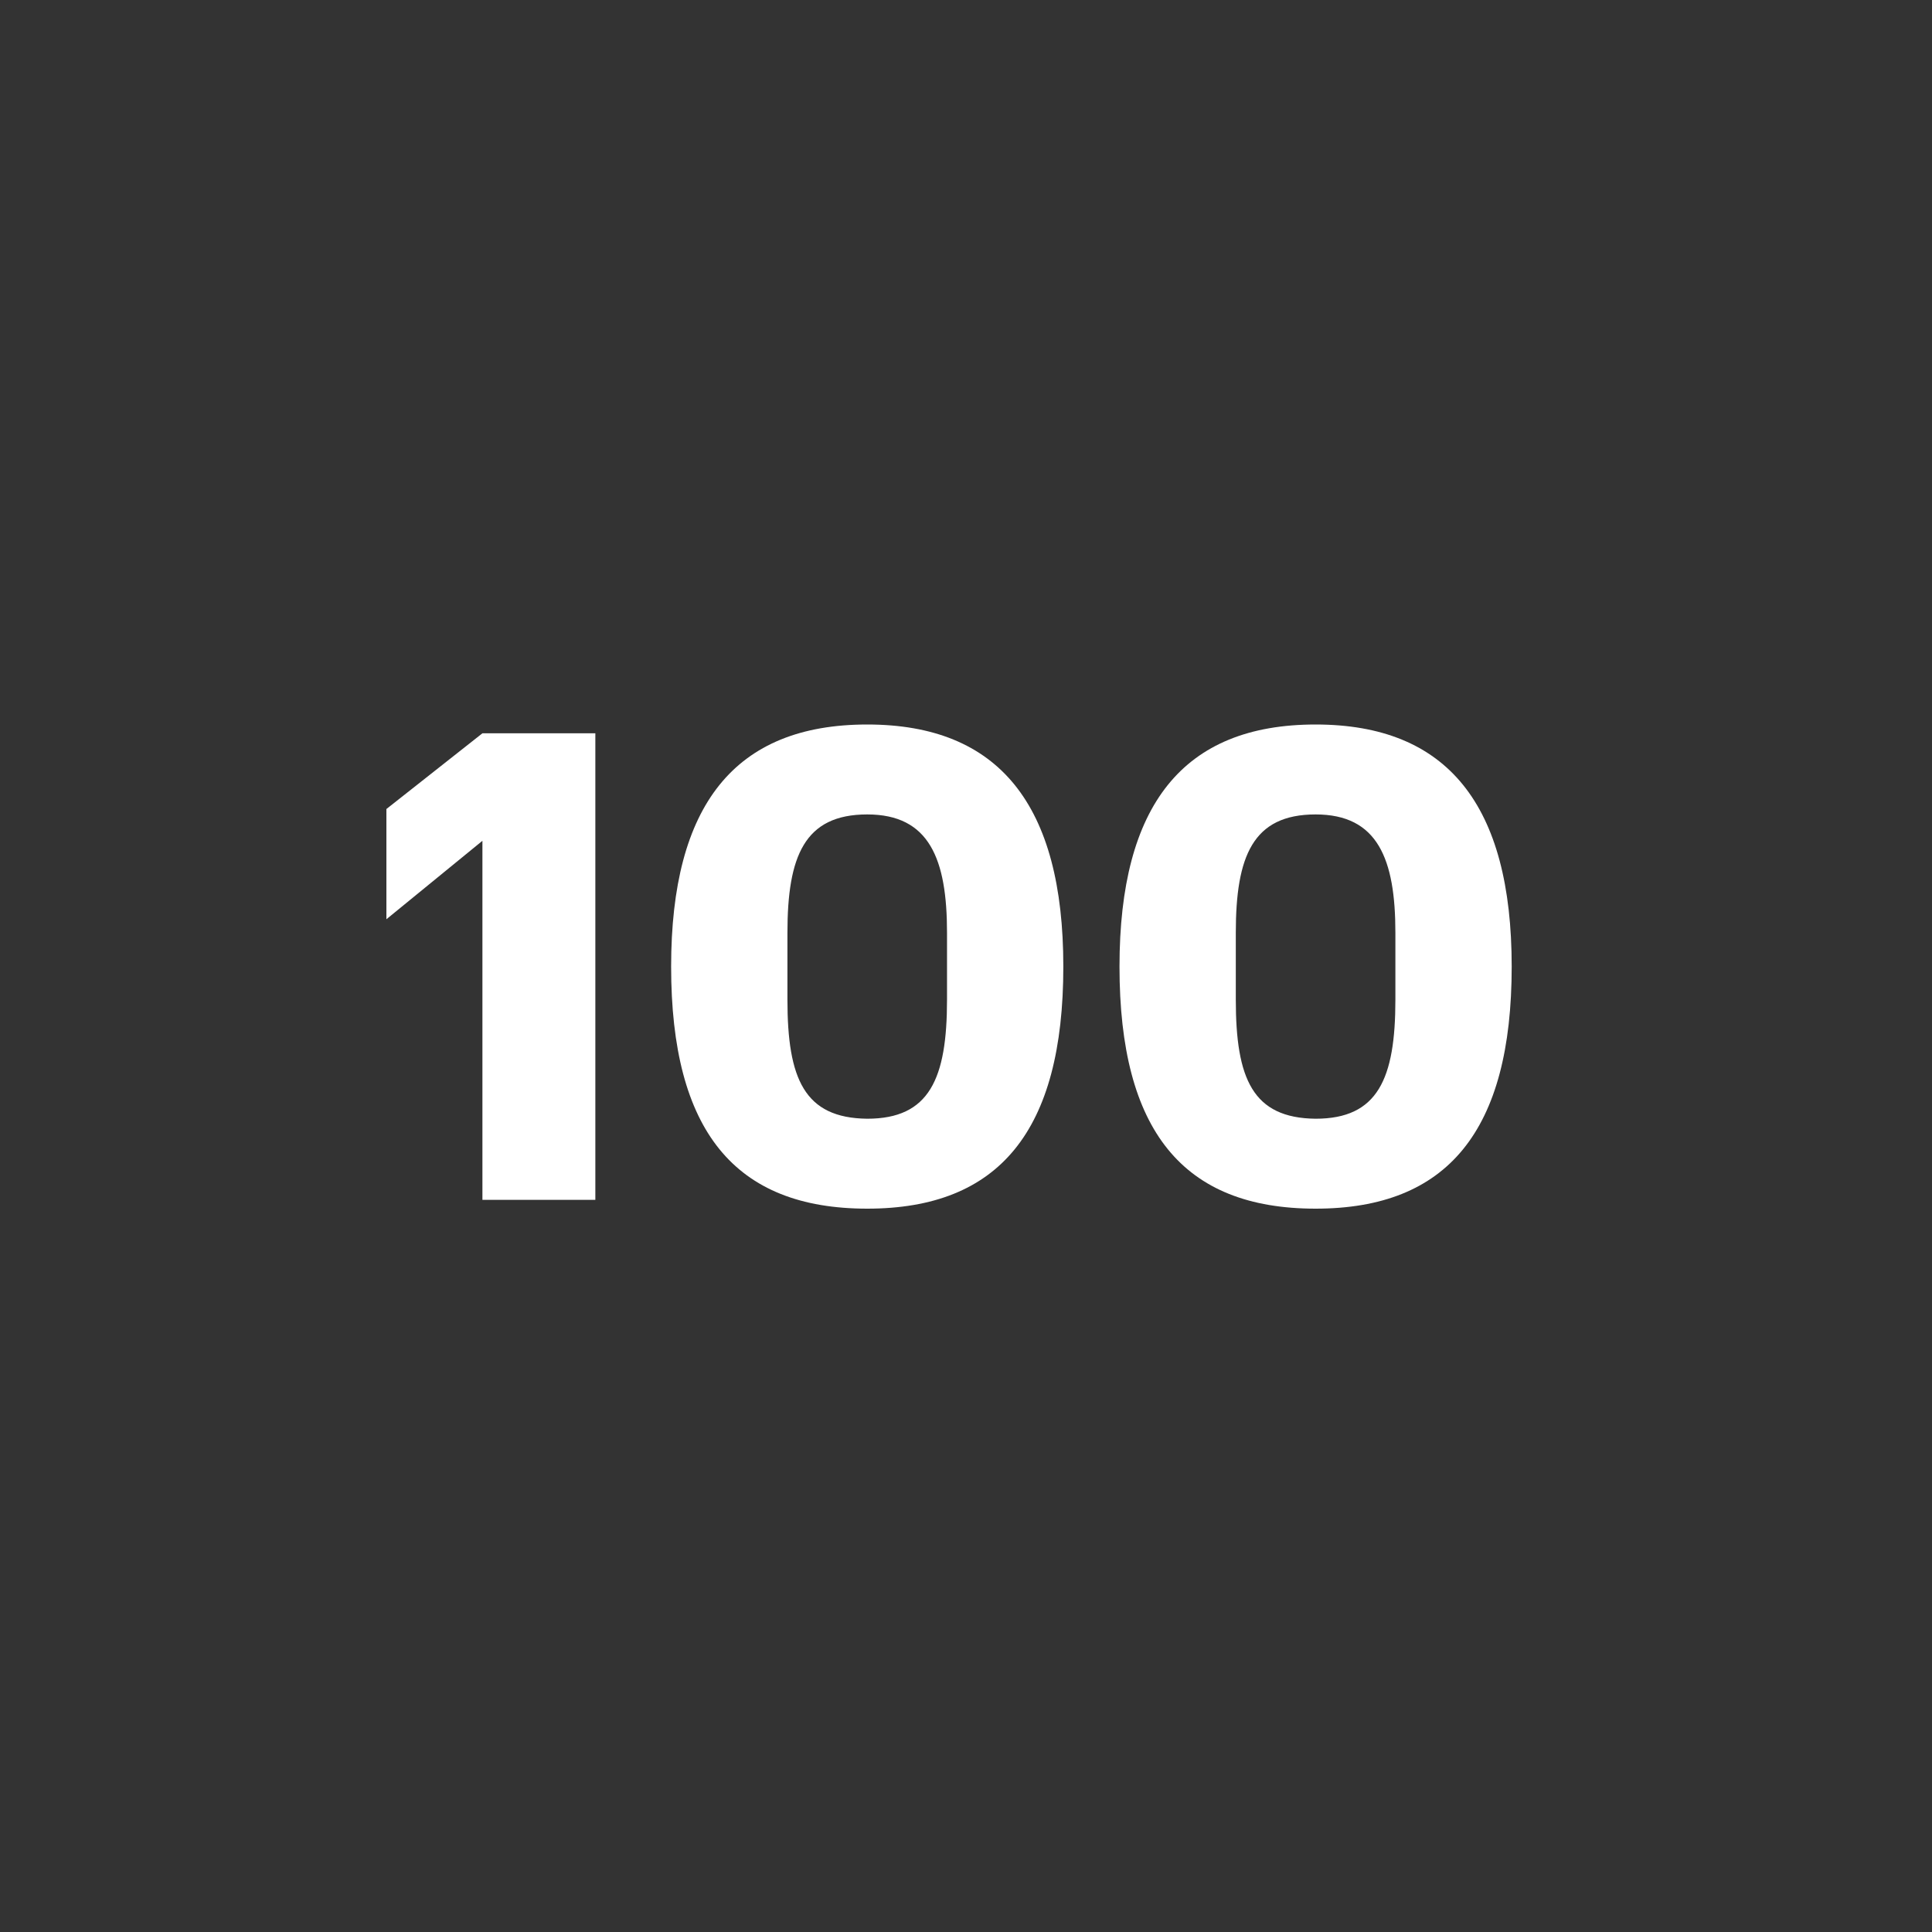 <svg width="40" height="40" viewBox="0 0 40 40" fill="none" xmlns="http://www.w3.org/2000/svg"><rect x="0" y="0" width="40" height="40" fill="#333333" stroke="none"/><path d="m8 19.032 1.988-1.624v7.434h2.338v-9.66H9.988L8 16.75v2.282Zm14.015.98c0-3.346-1.33-5.012-4.06-5.012-2.744 0-4.06 1.666-4.06 5.012 0 3.402 1.316 5.012 4.06 5.012 2.73 0 4.06-1.61 4.06-5.012Zm-2.408.686c0 1.638-.364 2.464-1.652 2.464-1.302-.014-1.652-.826-1.652-2.464v-1.386c0-1.582.35-2.45 1.652-2.45 1.288 0 1.652.924 1.652 2.45v1.386Zm11.691-.686c0-3.346-1.33-5.012-4.06-5.012-2.744 0-4.06 1.666-4.06 5.012 0 3.402 1.316 5.012 4.06 5.012 2.73 0 4.06-1.61 4.06-5.012Zm-2.408.686c0 1.638-.364 2.464-1.652 2.464-1.302-.014-1.652-.826-1.652-2.464v-1.386c0-1.582.35-2.45 1.652-2.45 1.288 0 1.652.924 1.652 2.45v1.386Z" fill="#fff"/></svg>